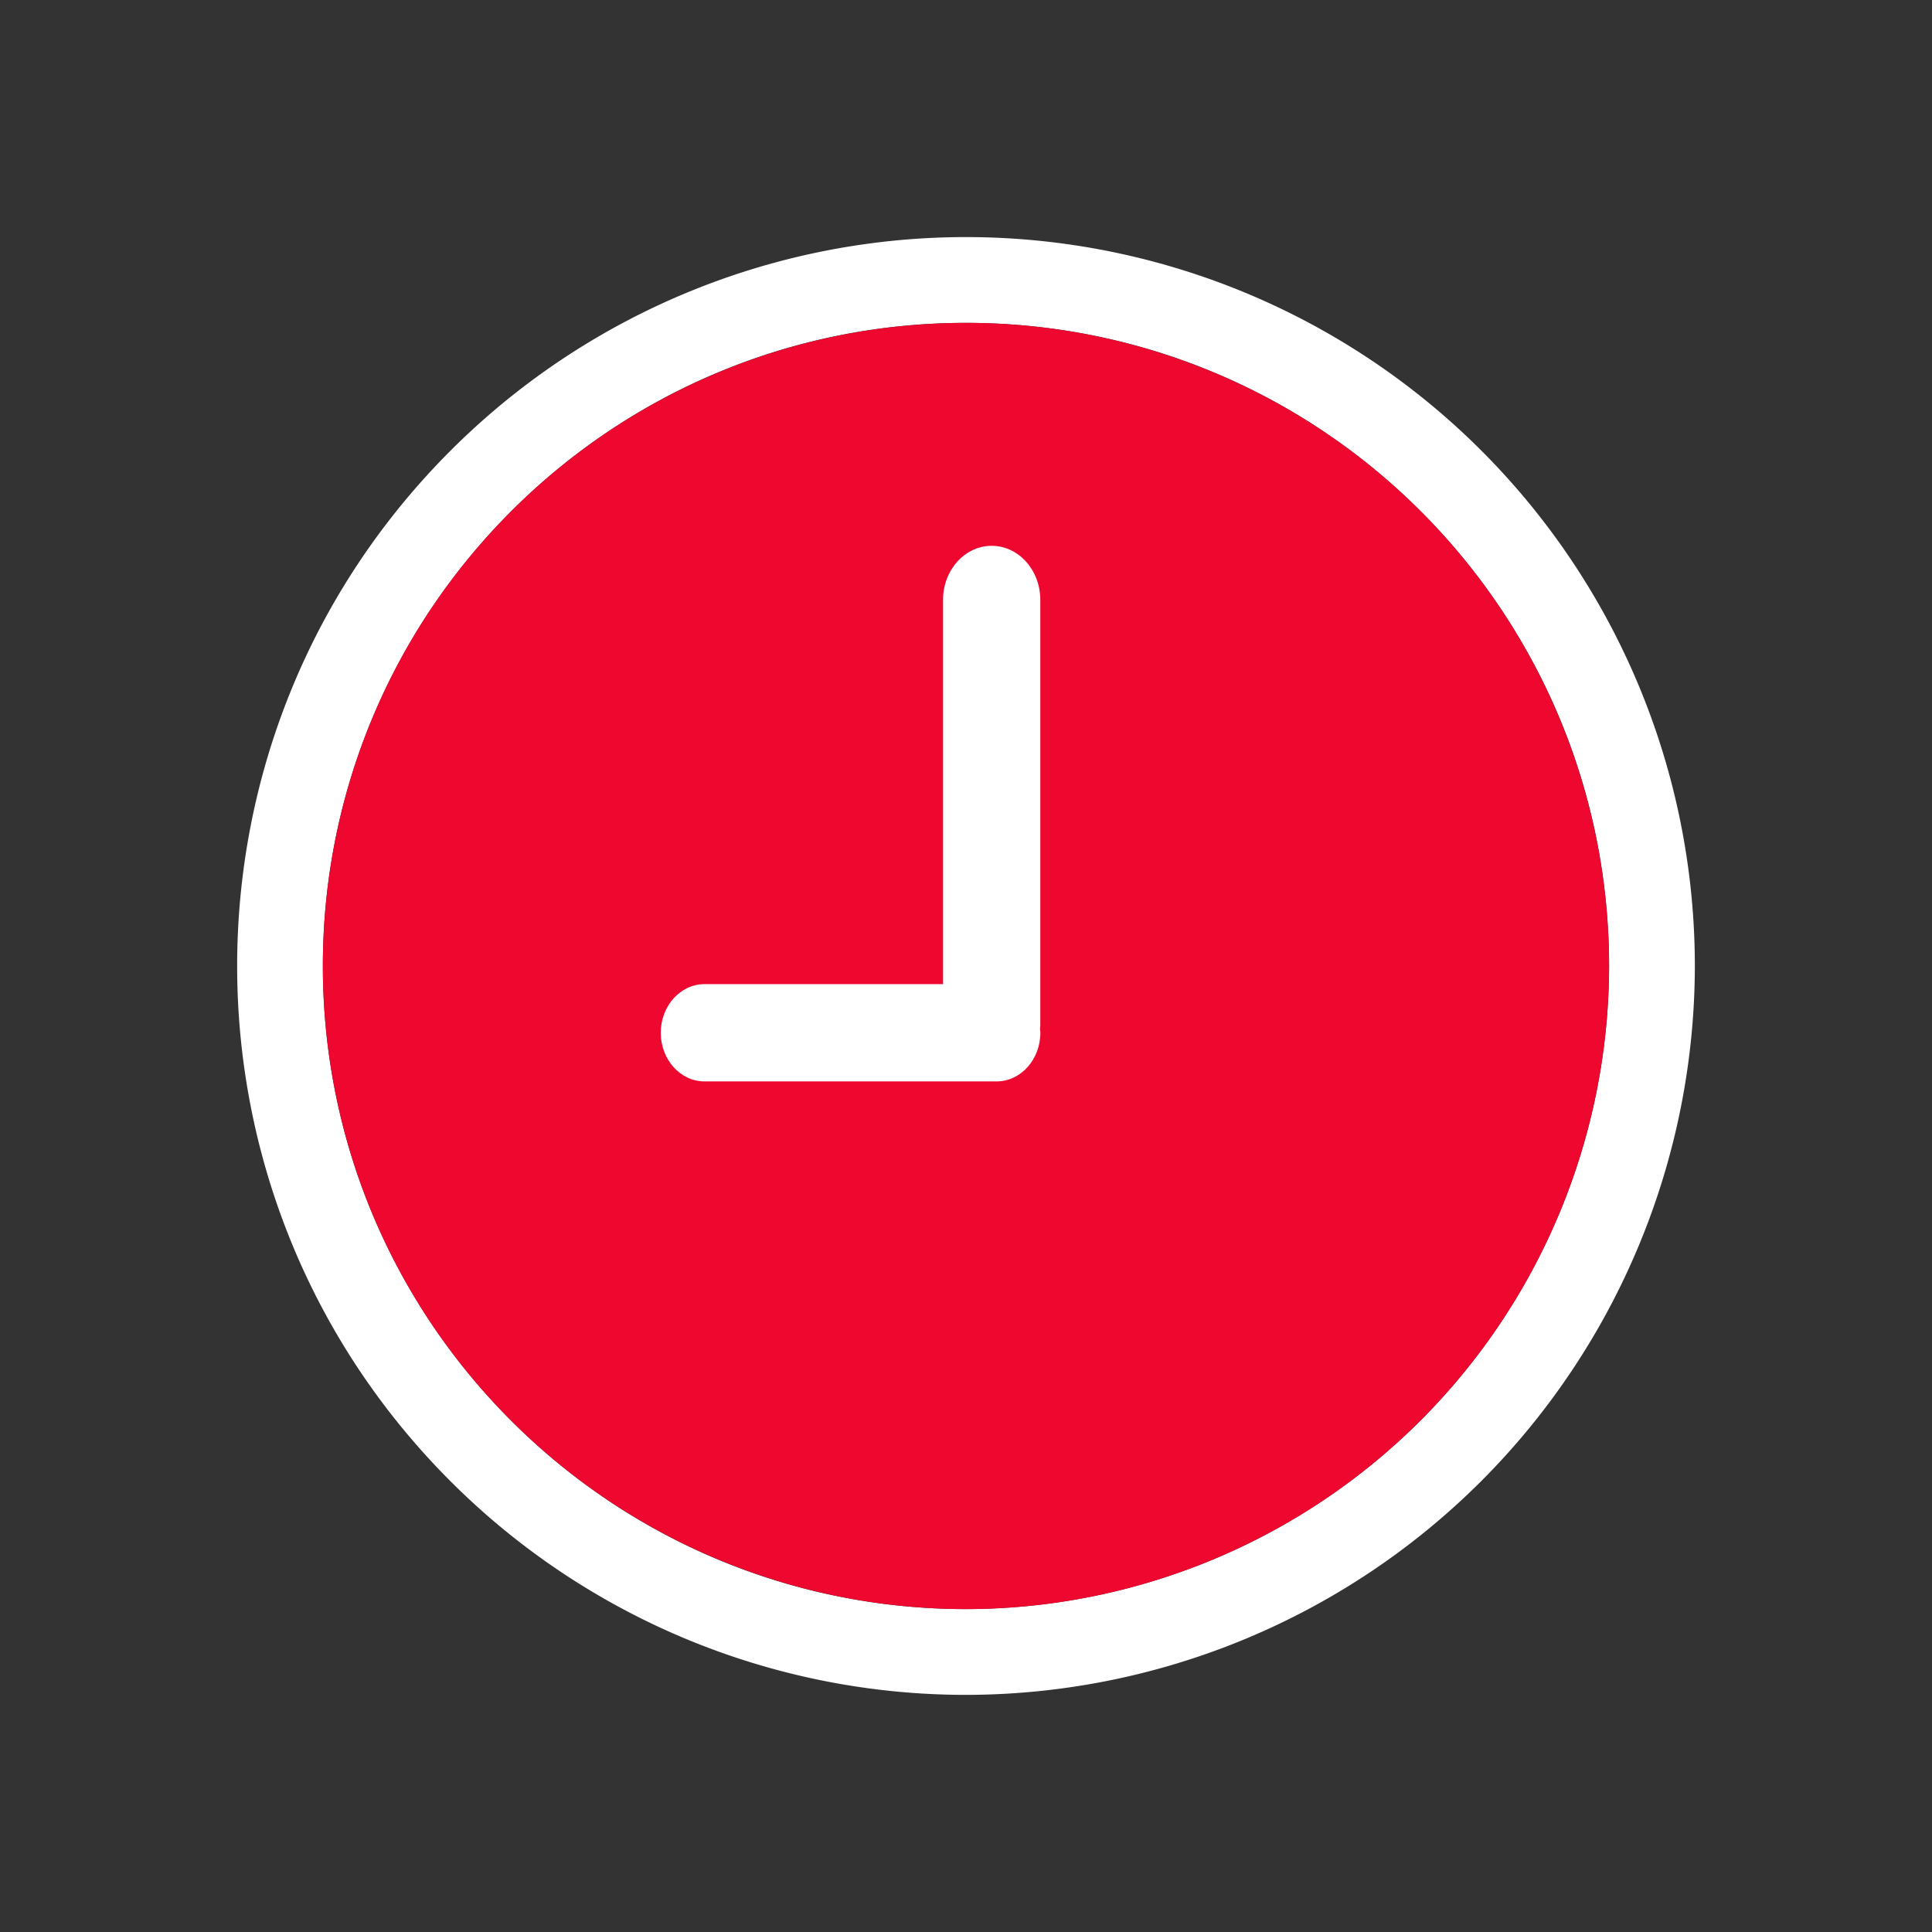 <svg xmlns="http://www.w3.org/2000/svg" width="72" height="72" viewBox="0 0 72 72">
    <rect x="0" y="0" width="72" height="72" fill="#333333" stroke="none"/>
    <path fill="none" d="M0 0h72v72H0z"/>
    <path fill="#FFF" d="M55.206 16.793a27.159 27.159 0 0 0-38.414 0c-10.607 10.609-10.605 27.809.004 38.416a27.164 27.164 0 0 0 19.203 7.954 27.206 27.206 0 0 0 19.2-7.964c5.09-5.094 7.954-12 7.963-19.2a27.163 27.163 0 0 0-7.956-19.206zm-2.268 36.146a23.993 23.993 0 0 1-16.939 7.027c-13.237 0-23.967-10.73-23.967-23.967 0-13.237 10.73-23.967 23.967-23.967 13.236 0 23.967 10.73 23.967 23.967a24 24 0 0 1-7.028 16.94z"/>
    <path fill="#EE082F" d="M52.946 19.053a23.959 23.959 0 0 0-16.947-7.02 23.959 23.959 0 0 0-16.947 7.02c-9.36 9.359-9.359 24.535 0 33.894a23.97 23.97 0 0 0 16.947 7.02 23.997 23.997 0 0 0 16.939-7.027 24 24 0 0 0 7.027-16.939 23.965 23.965 0 0 0-7.019-16.948z"/>
    <path fill="#FFF" d="M38.769 38.213v-15.86c0-1.11-.813-2.012-1.812-2.012s-1.812.903-1.812 2.012v14.323h-8.89c-.9 0-1.63.813-1.63 1.813 0 .998.73 1.812 1.63 1.812H37.14c.899 0 1.631-.813 1.631-1.813 0-.055-.01-.109-.014-.162.004-.039.012-.074.012-.113z"/>
</svg>
